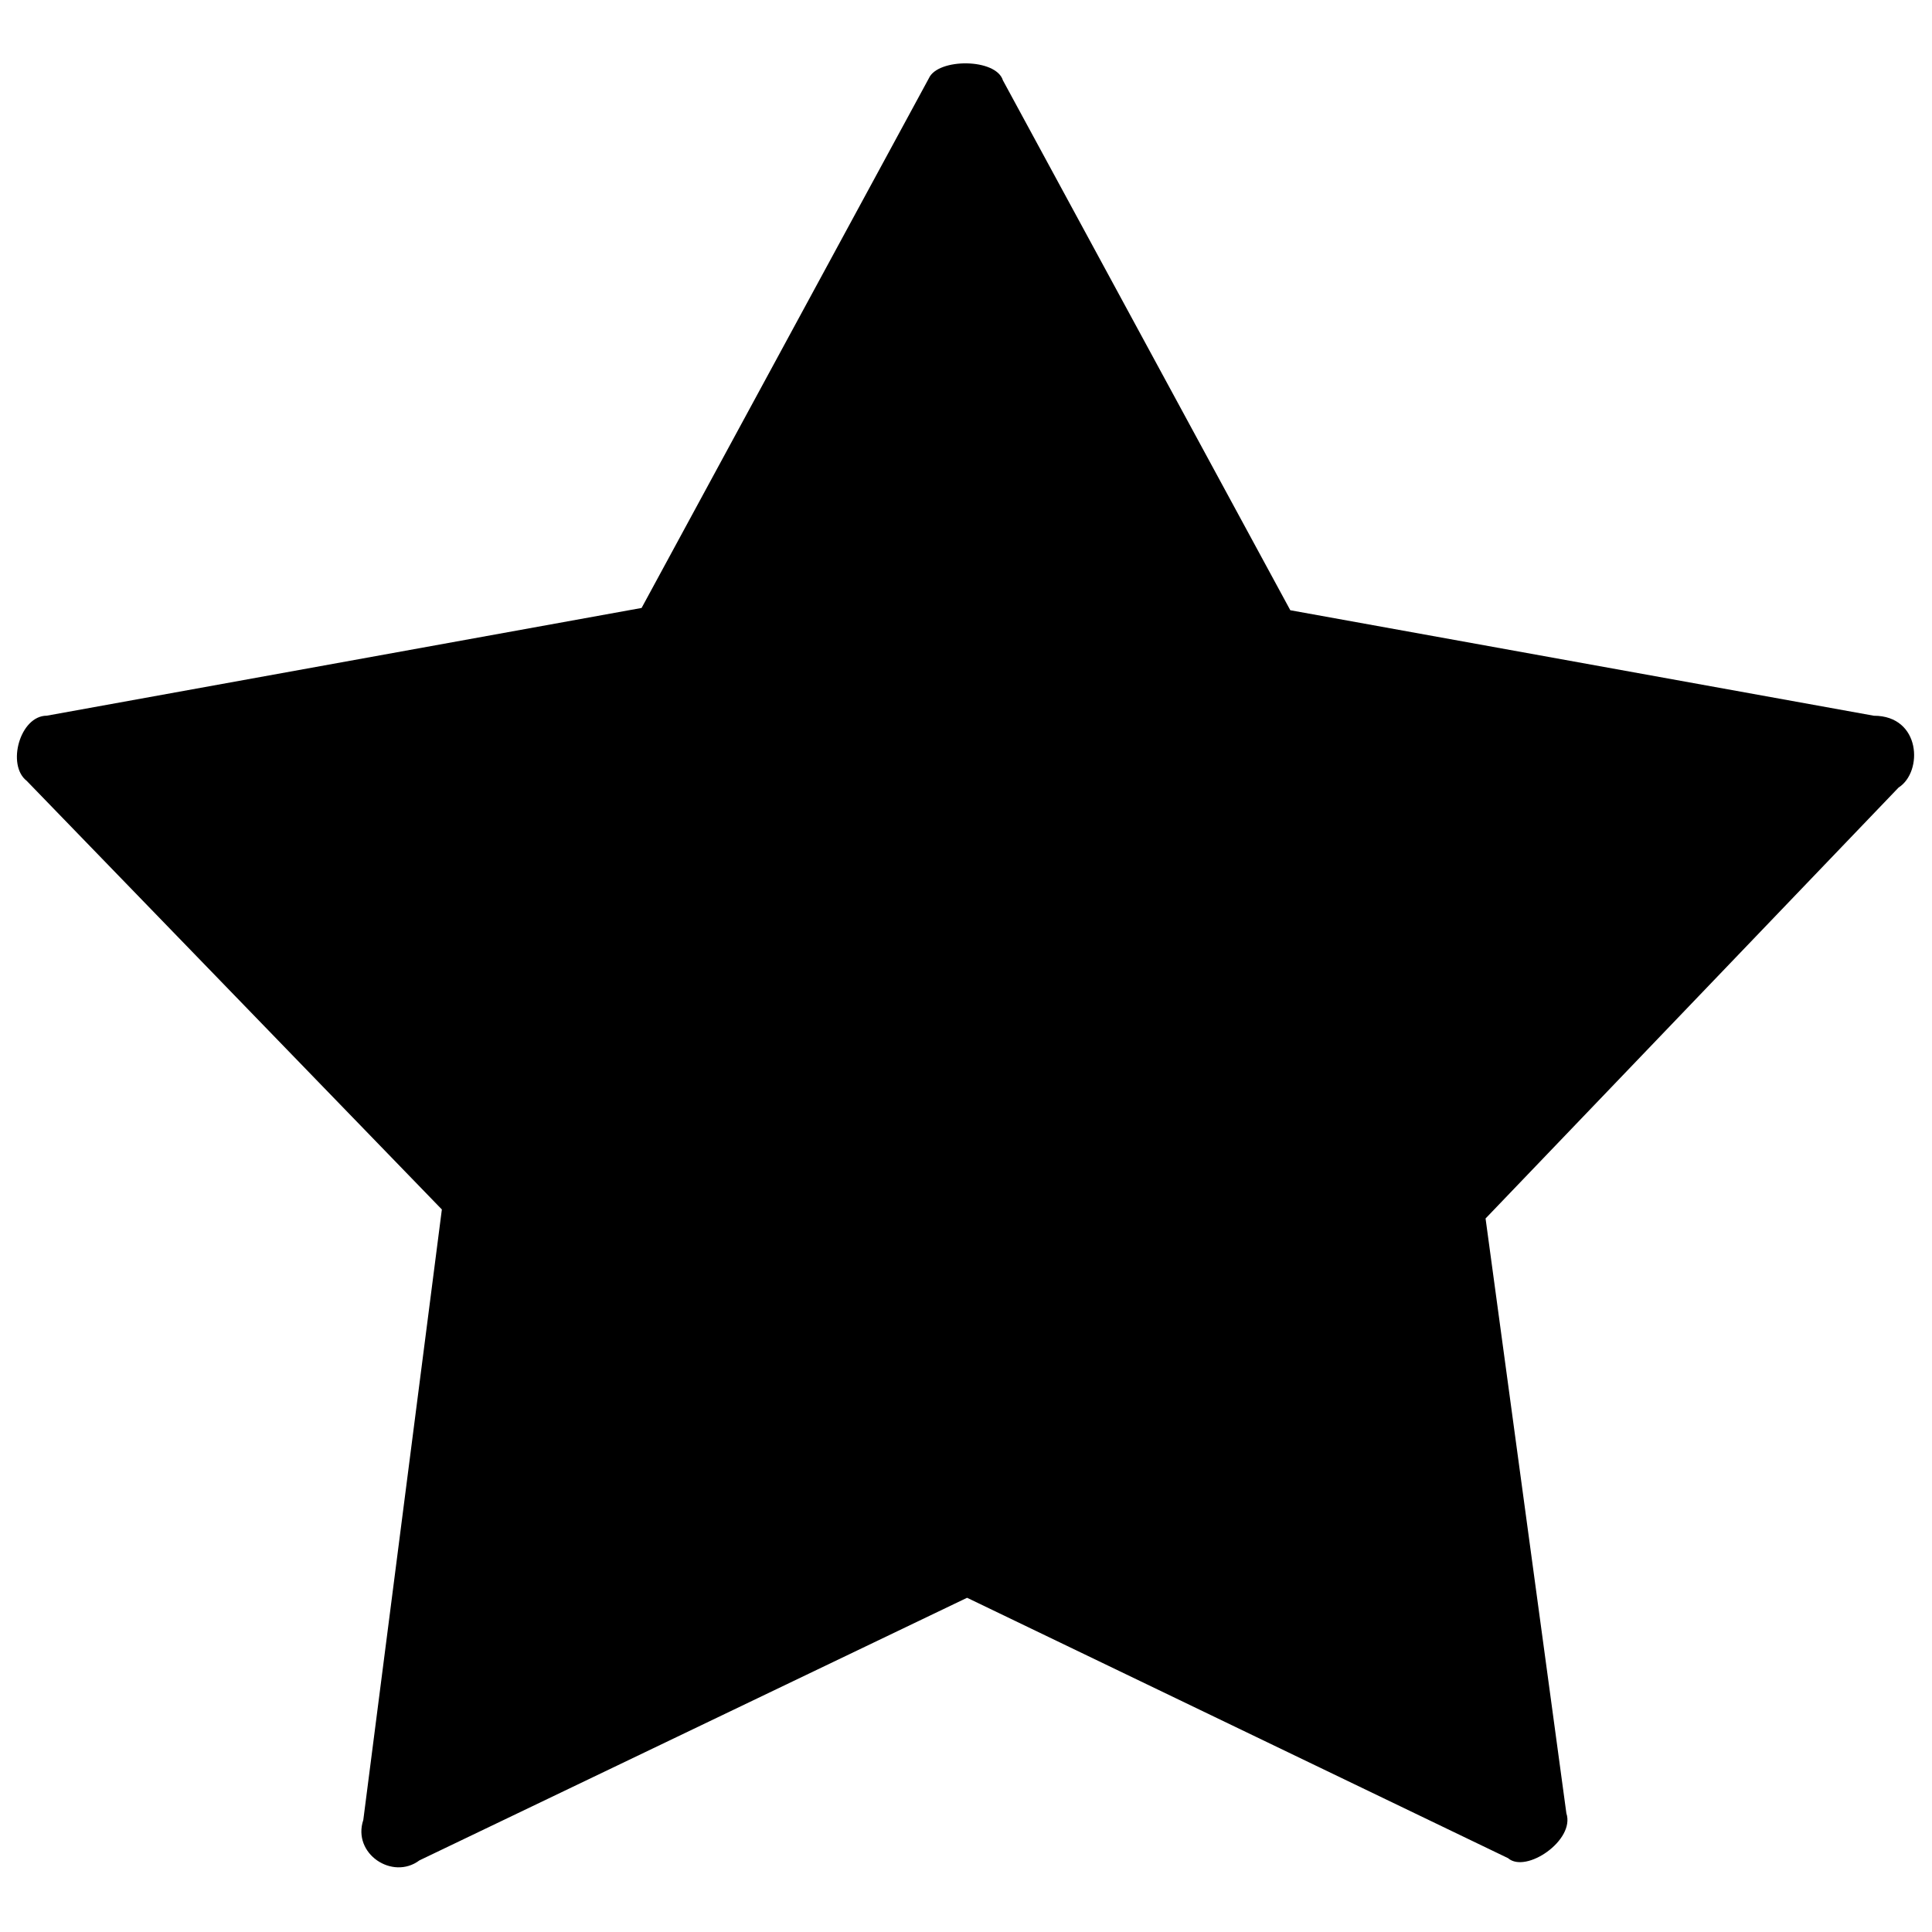 <?xml version="1.0" encoding="UTF-8"?>
<!-- The Best Svg Icon site in the world: iconSvg.co, Visit us! https://iconsvg.co -->
<svg width="800px" height="800px" version="1.1" viewBox="144 144 512 512" xmlns="http://www.w3.org/2000/svg">
 <defs>
  <clipPath id="a">
   <path d="m148.09 160h503.81v479h-503.81z"/>
  </clipPath>
 </defs>
 <g clip-path="url(#a)">
  <path d="m409.81 165.34 76.137 140.38 154.65 27.957c12.492 0 13.086 14.871 6.543 19.035l-109.45 114.2 21.414 157.62c2.379 7.137-10.707 16.059-15.465 11.895l-143.35-69-145.14 69.594c-7.137 5.352-17.844-1.785-14.871-10.707l20.82-161.79-110.04-113.61c-5.352-4.164-1.785-17.25 5.352-17.25l157.62-28.551 76.137-140.38c2.379-5.352 17.844-5.352 19.629 0.594z" fill-rule="evenodd"/>
 </g>
</svg>